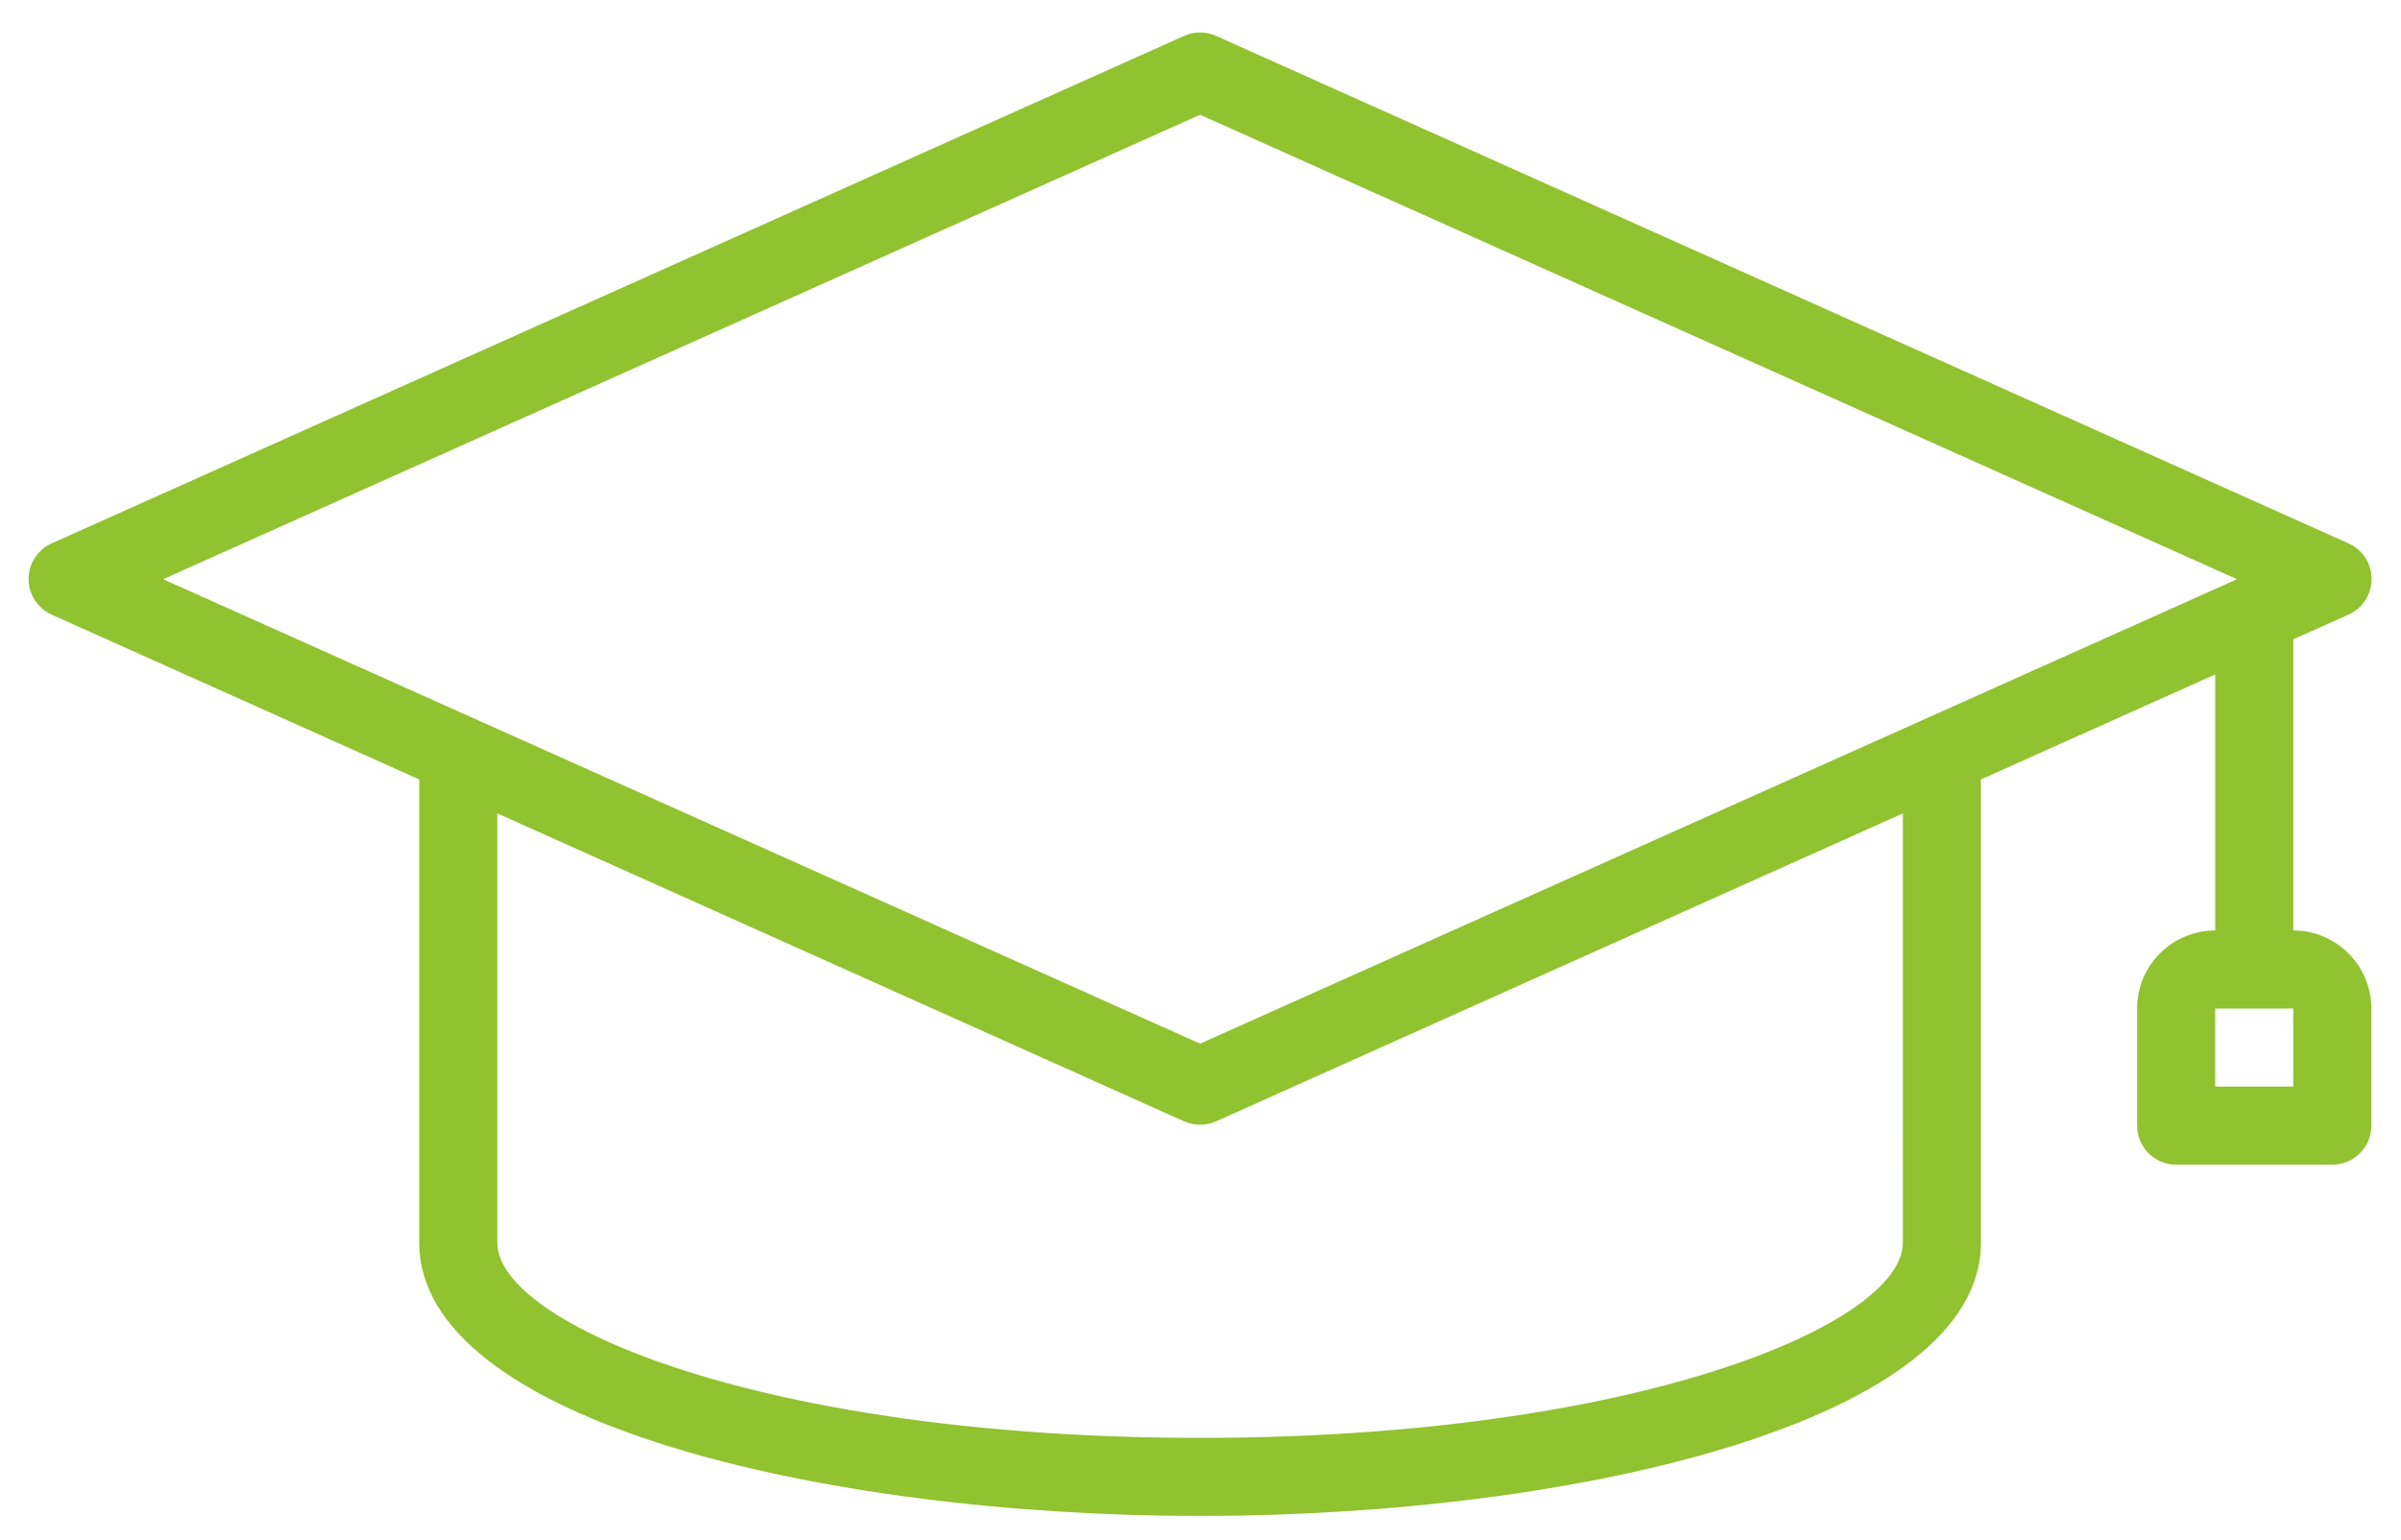 <?xml version="1.0" encoding="utf-8"?>
<!-- Generator: Adobe Illustrator 16.0.0, SVG Export Plug-In . SVG Version: 6.00 Build 0)  -->
<!DOCTYPE svg PUBLIC "-//W3C//DTD SVG 1.1//EN" "http://www.w3.org/Graphics/SVG/1.1/DTD/svg11.dtd">
<svg version="1.1" id="Layer_1" xmlns="http://www.w3.org/2000/svg" xmlns:xlink="http://www.w3.org/1999/xlink" x="0px" y="0px"
	 width="572px" height="367px" viewBox="0 182 572 367" enable-background="new 0 182 572 367" xml:space="preserve">
<title>Artboard 16</title>
<path fill="#91C230" d="M559.449,328.493c4.7-2.072,6.831-7.563,4.758-12.263c-0.937-2.125-2.634-3.821-4.758-4.758L289.713,190.555
	c-2.426-1.09-5.201-1.09-7.627,0L12.35,311.473c-4.7,2.071-6.83,7.563-4.758,12.262c0.937,2.125,2.634,3.822,4.758,4.759
	l87.525,39.251V478.15c0,42.319,95.803,65.107,186.023,65.107s186.024-22.788,186.024-65.107V367.744l55.809-25.021v61.018
	c-10.274,0-18.604,8.328-18.604,18.603v27.903c0,5.137,4.164,9.302,9.302,9.302h37.205c5.137,0,9.302-4.165,9.302-9.302v-27.903
	c0-10.274-8.329-18.603-18.604-18.603v-69.389L559.449,328.493z M546.334,440.945h-18.603v-18.604h18.603V440.945z M285.9,209.344
	l247.041,110.686L285.9,430.714L38.859,320.029L285.9,209.344z M453.323,478.15c0,19.438-63.714,46.506-167.423,46.506
	S118.478,497.59,118.478,478.15V375.836l163.608,73.387c2.426,1.09,5.201,1.09,7.627,0l163.608-73.387L453.323,478.15
	L453.323,478.15z"/>
</svg>
